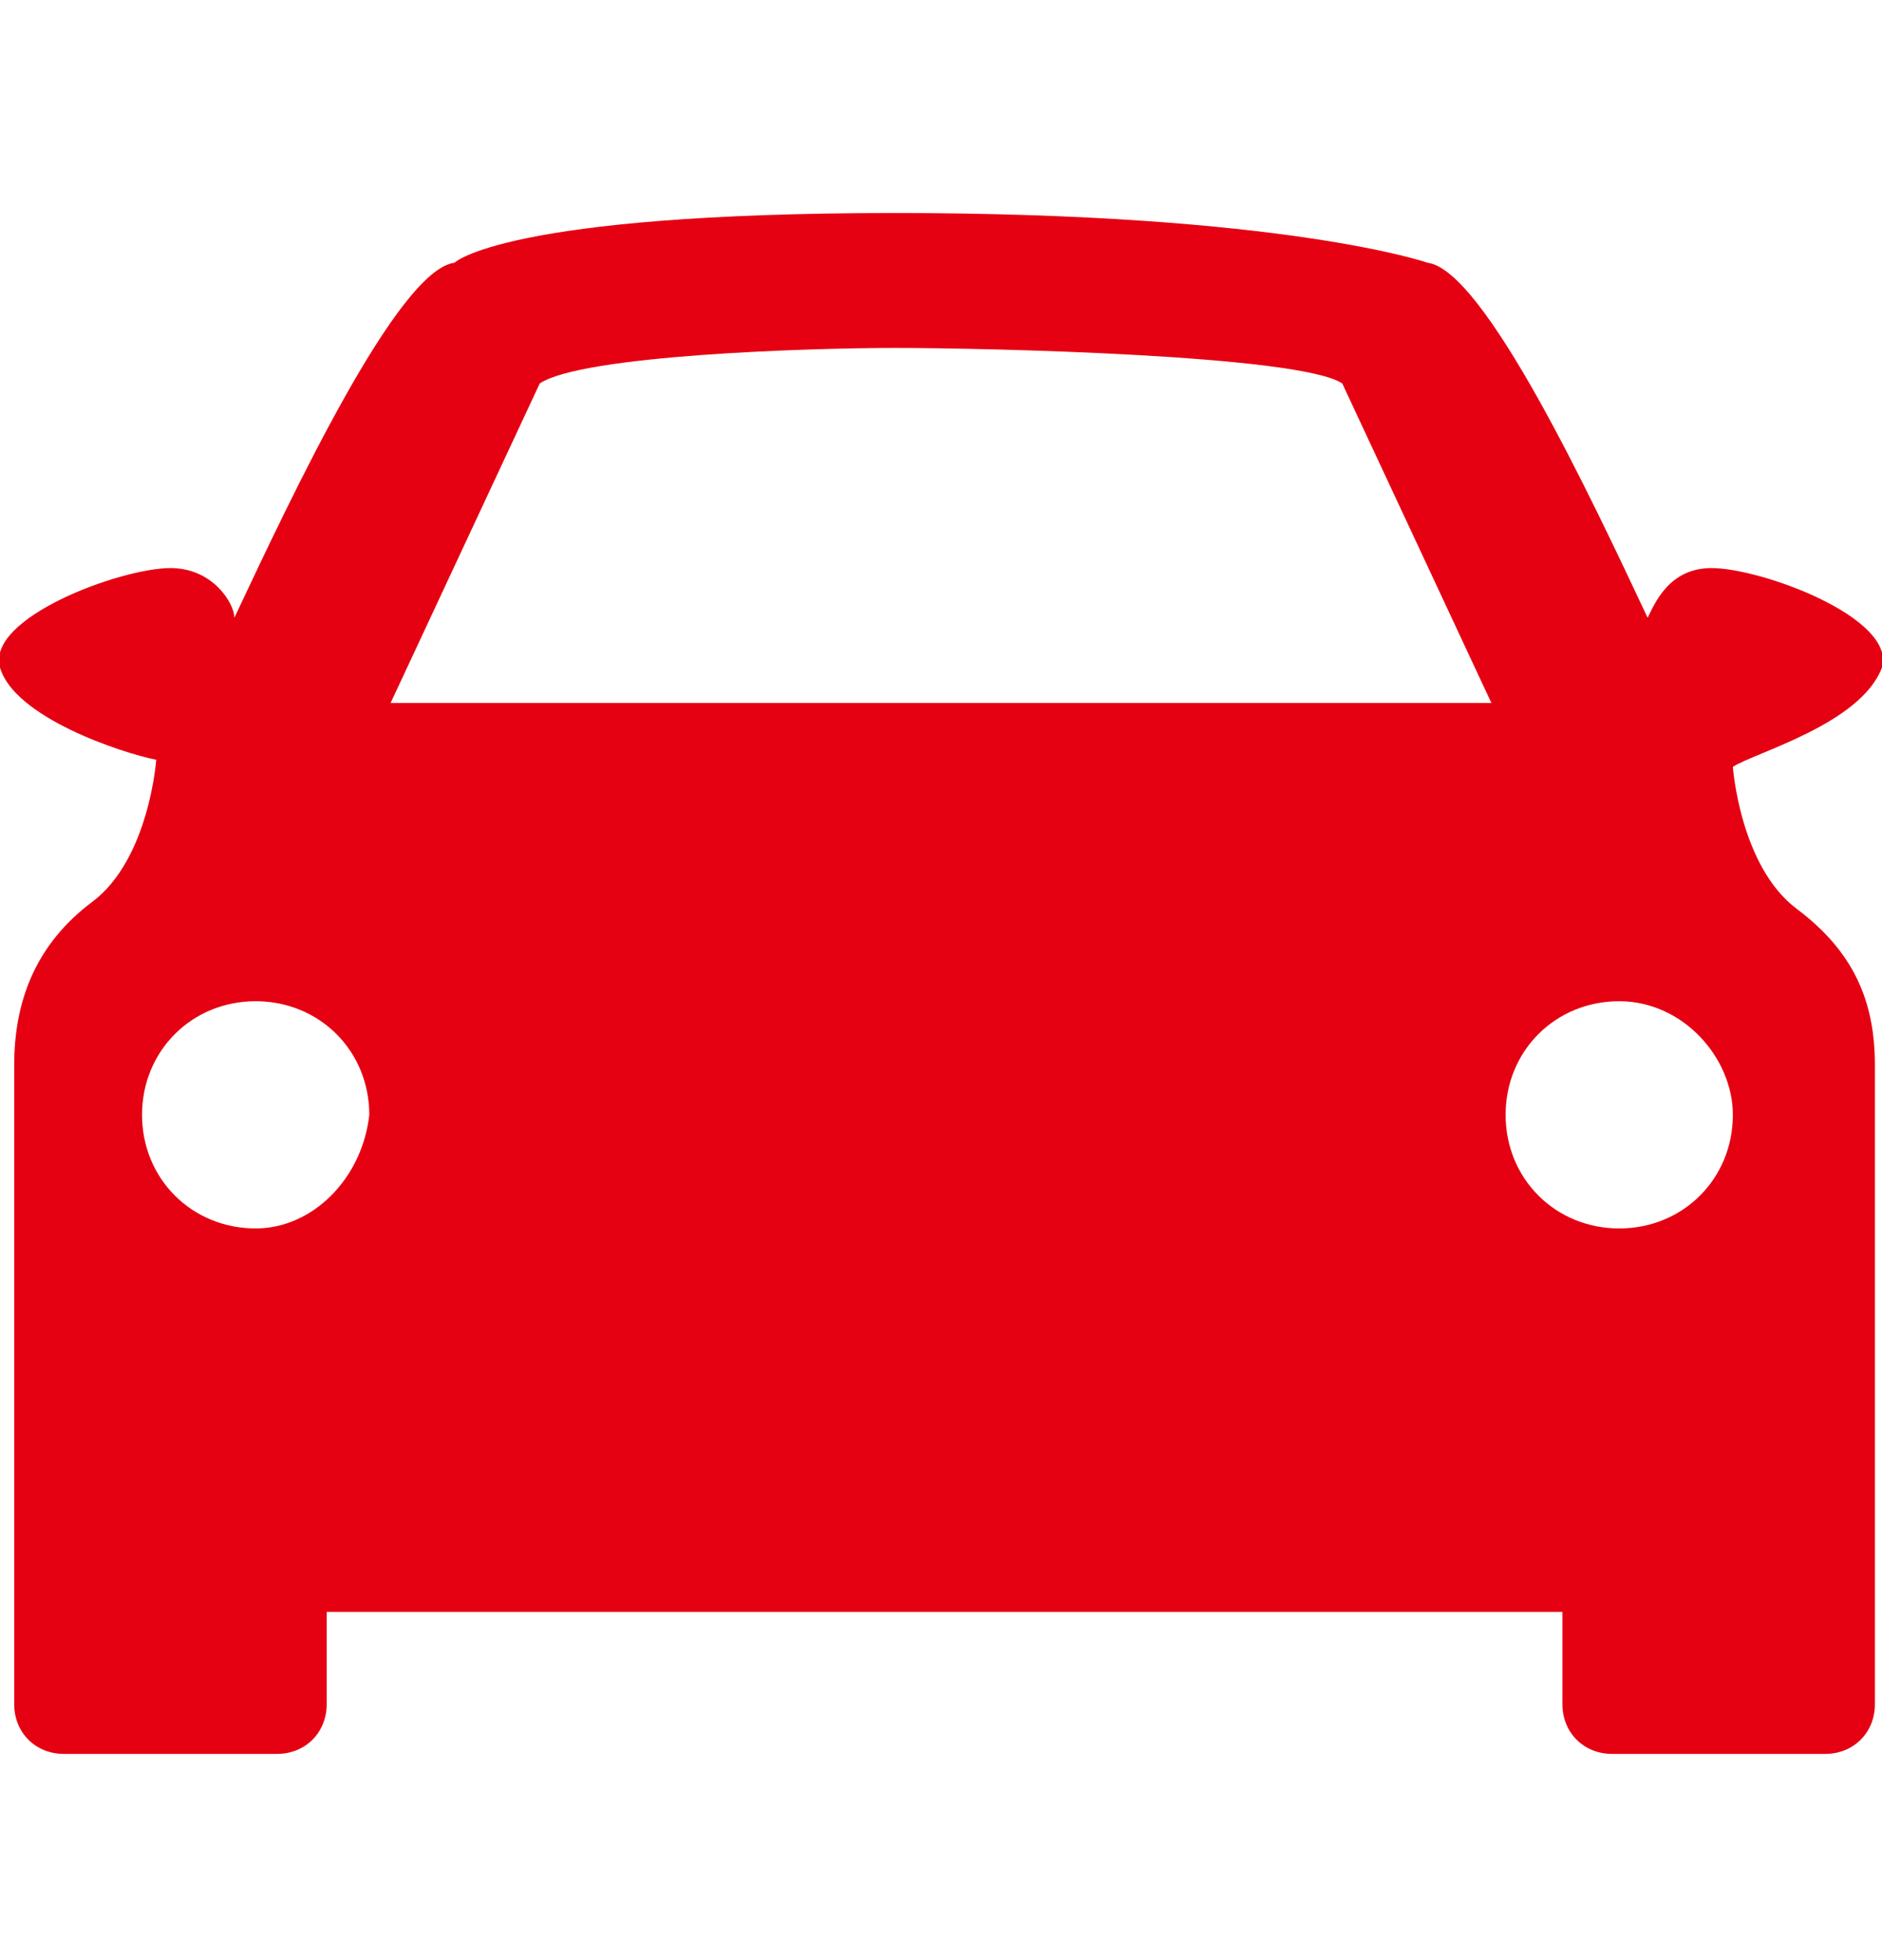 <?xml version="1.0" encoding="utf-8"?>
<!-- Generator: Adobe Illustrator 27.5.0, SVG Export Plug-In . SVG Version: 6.00 Build 0)  -->
<svg version="1.1" id="_レイヤー_2" xmlns="http://www.w3.org/2000/svg" xmlns:xlink="http://www.w3.org/1999/xlink" x="0px"
	 y="0px" viewBox="0 0 26.5 27.6" style="enable-background:new 0 0 26.5 27.6;" xml:space="preserve">
<style type="text/css">
	.st0{fill:#E50012;}
</style>
<g id="_ヘッダー">
	<path class="st0" d="M26.5,9.4C26.7,8.7,24.8,8,24.1,8c-0.6,0-0.8,0.5-0.9,0.7c-0.8-1.7-2.3-4.9-3.1-5c0,0-2-0.7-7.5-0.7
		S6.4,3.7,6.4,3.7C5.6,3.8,4.1,7,3.3,8.7C3.3,8.5,3,8,2.4,8C1.7,8-0.2,8.7,0,9.4c0.2,0.7,1.7,1.2,2.2,1.3c0,0-0.1,1.4-0.9,2
		S0.2,14.1,0.2,15v7.7l0,0V24c0,0.4,0.3,0.7,0.7,0.7h3c0.4,0,0.7-0.3,0.7-0.7v-1.3h17.4V24c0,0.4,0.3,0.7,0.7,0.7h3
		c0.4,0,0.7-0.3,0.7-0.7v-1.3l0,0V15c0-0.9-0.3-1.6-1.1-2.2s-0.9-2-0.9-2C24.7,10.6,26.2,10.2,26.5,9.4L26.5,9.4z M3.6,17.3
		c-0.9,0-1.6-0.7-1.6-1.6s0.7-1.6,1.6-1.6s1.6,0.7,1.6,1.6C5.1,16.6,4.4,17.3,3.6,17.3z M12.6,9.9H5.5l2.1-4.5
		c0.6-0.4,3.8-0.5,5-0.5c1.3,0,5.7,0.1,6.3,0.5L21,9.9C21,9.9,12.6,9.9,12.6,9.9z M24.4,15.7c0,0.9-0.7,1.6-1.6,1.6
		s-1.6-0.7-1.6-1.6c0-0.9,0.7-1.6,1.6-1.6S24.4,14.9,24.4,15.7z"/>
</g>
</svg>
